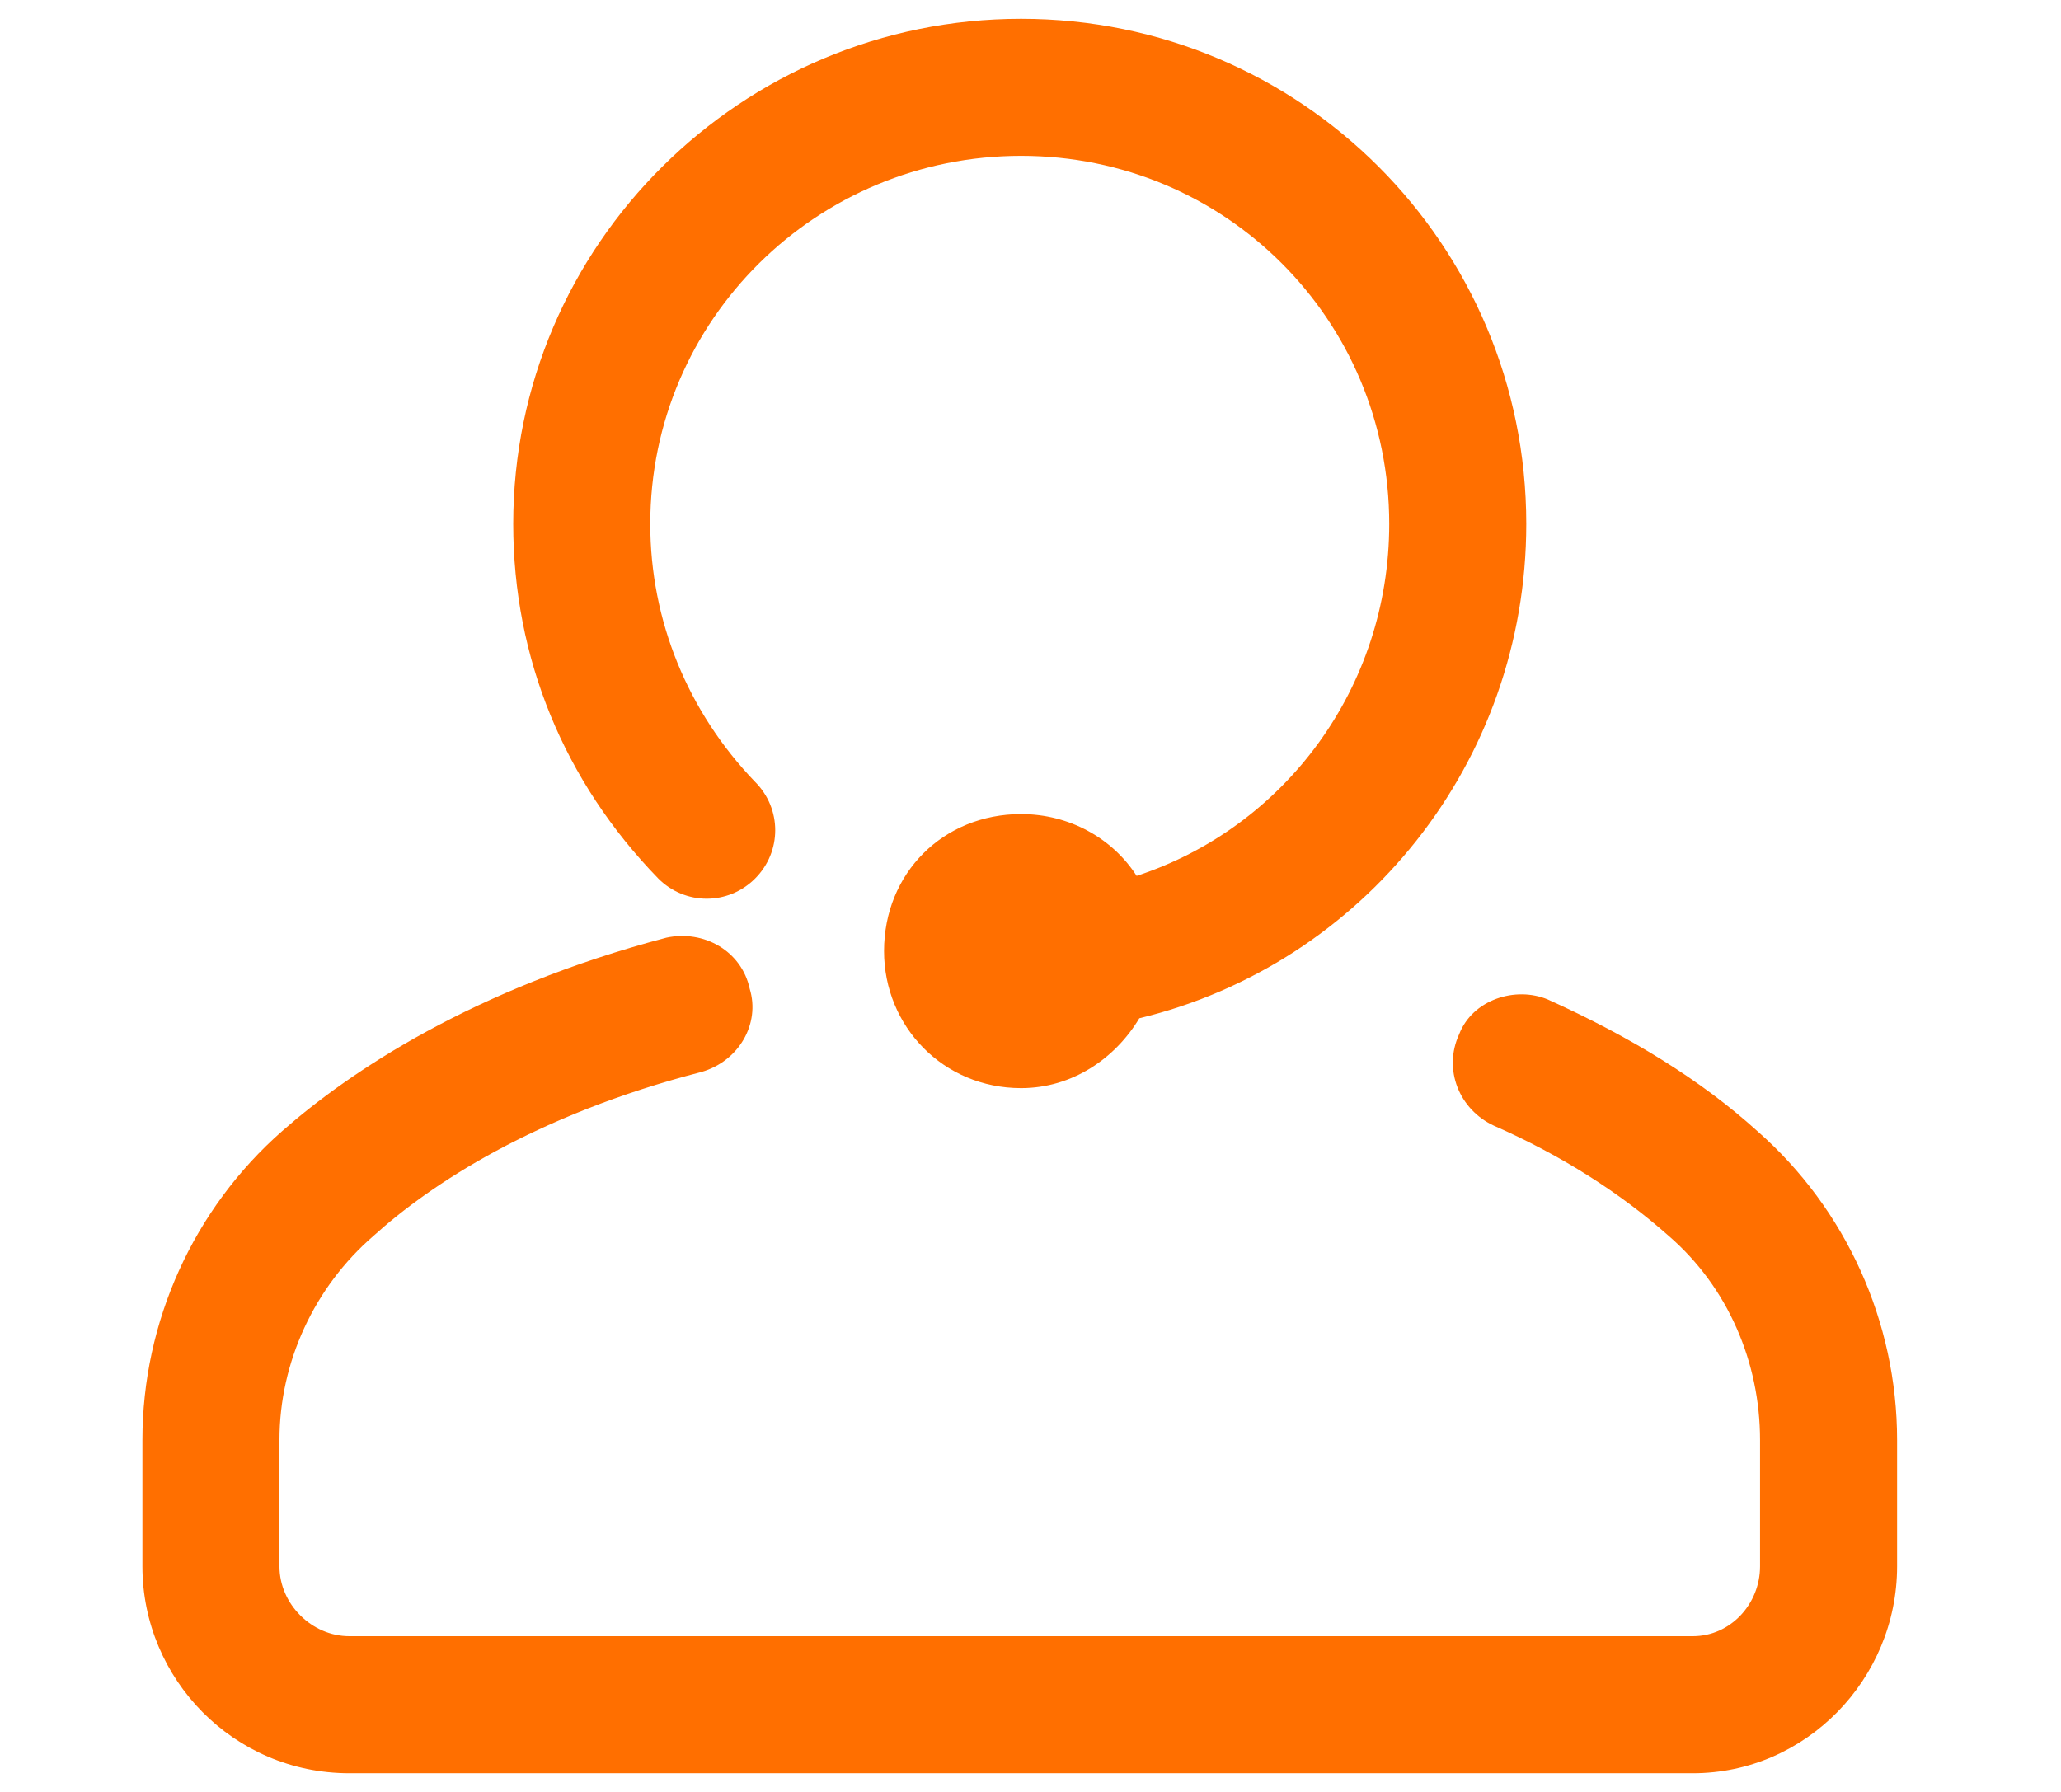 <?xml version="1.0" encoding="UTF-8"?>
<!DOCTYPE svg PUBLIC "-//W3C//DTD SVG 1.1//EN" "http://www.w3.org/Graphics/SVG/1.1/DTD/svg11.dtd">
<!-- Creator: CorelDRAW X7 -->
<svg xmlns="http://www.w3.org/2000/svg" xml:space="preserve" width="0.767in" height="0.667in" version="1.1" style="shape-rendering:geometricPrecision; text-rendering:geometricPrecision; image-rendering:optimizeQuality; fill-rule:evenodd; clip-rule:evenodd"
viewBox="0 0 767 667"
 xmlns:xlink="http://www.w3.org/1999/xlink">
 <defs>
  <style type="text/css">
   <![CDATA[
    .fil0 {fill:#FF6F00}
   ]]>
  </style>
 </defs>
 <g id="Layer_x0020_1">
  <path class="fil0" d="M245 327c-35,-36 -54,-82 -54,-132 0,-104 85,-188 189,-188 104,0 188,84 188,188 0,89 -61,164 -144,184 -9,15 -25,26 -44,26 -29,0 -51,-23 -51,-51 0,-29 22,-51 51,-51 18,0 34,9 43,23 55,-18 94,-70 94,-131 0,-76 -61,-137 -137,-137 -76,0 -138,61 -138,137 0,36 14,70 39,96 10,10 10,26 0,36 -10,10 -26,10 -36,0zm409 94c-21,-19 -47,-35 -78,-49 -12,-5 -28,0 -33,13 -6,13 0,28 13,34 25,11 47,25 65,41 22,19 34,47 34,76l0 47c0,14 -11,26 -25,26l-500 0c-14,0 -26,-12 -26,-26l0 -47c0,-29 13,-57 35,-76 21,-19 60,-45 122,-61 14,-4 22,-18 18,-31 -3,-14 -17,-22 -31,-19 -72,19 -118,50 -143,72 -33,29 -52,71 -52,115l0 47c0,42 34,77 77,77l500 0c42,0 76,-35 76,-77l0 -47c0,-44 -19,-86 -52,-115z"/>
 </g>
</svg>
